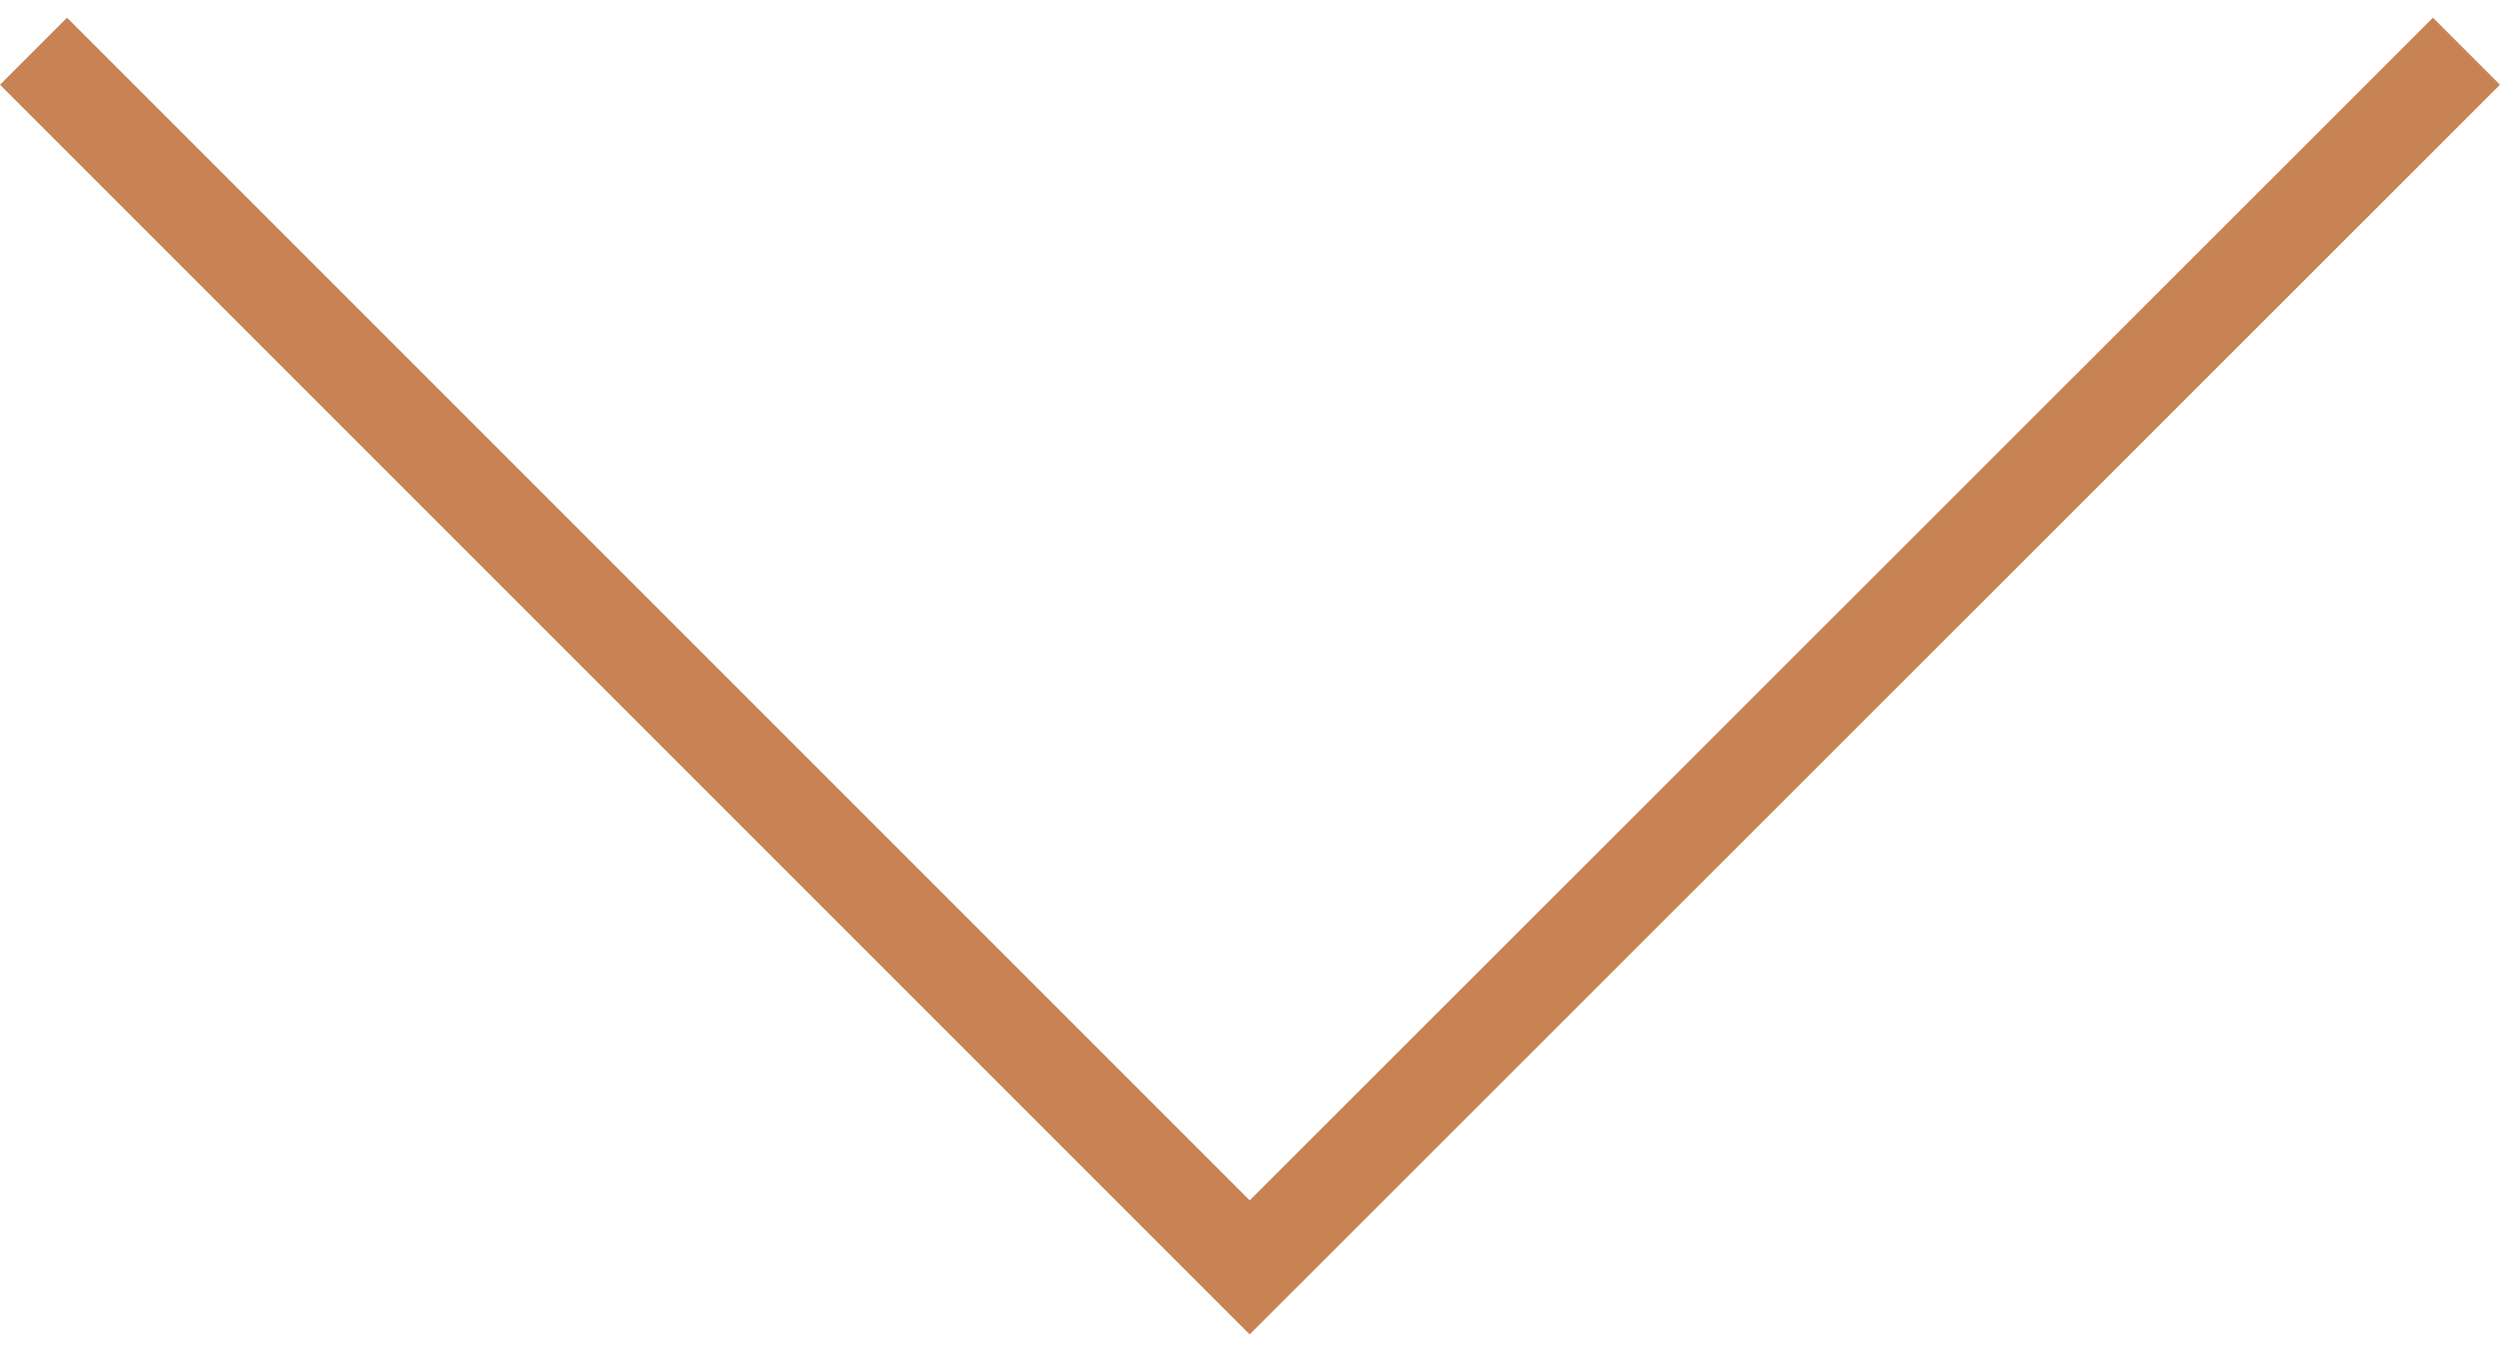 <?xml version="1.0" encoding="utf-8"?>
<!-- Generator: Adobe Illustrator 16.0.0, SVG Export Plug-In . SVG Version: 6.00 Build 0)  -->
<!DOCTYPE svg PUBLIC "-//W3C//DTD SVG 1.1//EN" "http://www.w3.org/Graphics/SVG/1.1/DTD/svg11.dtd">
<svg version="1.1" id="Layer_1" xmlns="http://www.w3.org/2000/svg" xmlns:xlink="http://www.w3.org/1999/xlink" x="0px" y="0px"
	 width="612px" height="333px" viewBox="0 230.5 612 333" enable-background="new 0 230.5 612 333" xml:space="preserve">
<g>
	<polygon fill="#c78354" points="305.923,557.167 0,251.244 16.411,234.833 305.923,524.345 595.589,234.833 612,251.244 	"/>
</g>
<rect y="234.833" fill="none" width="612" height="322.333"/>
</svg>

